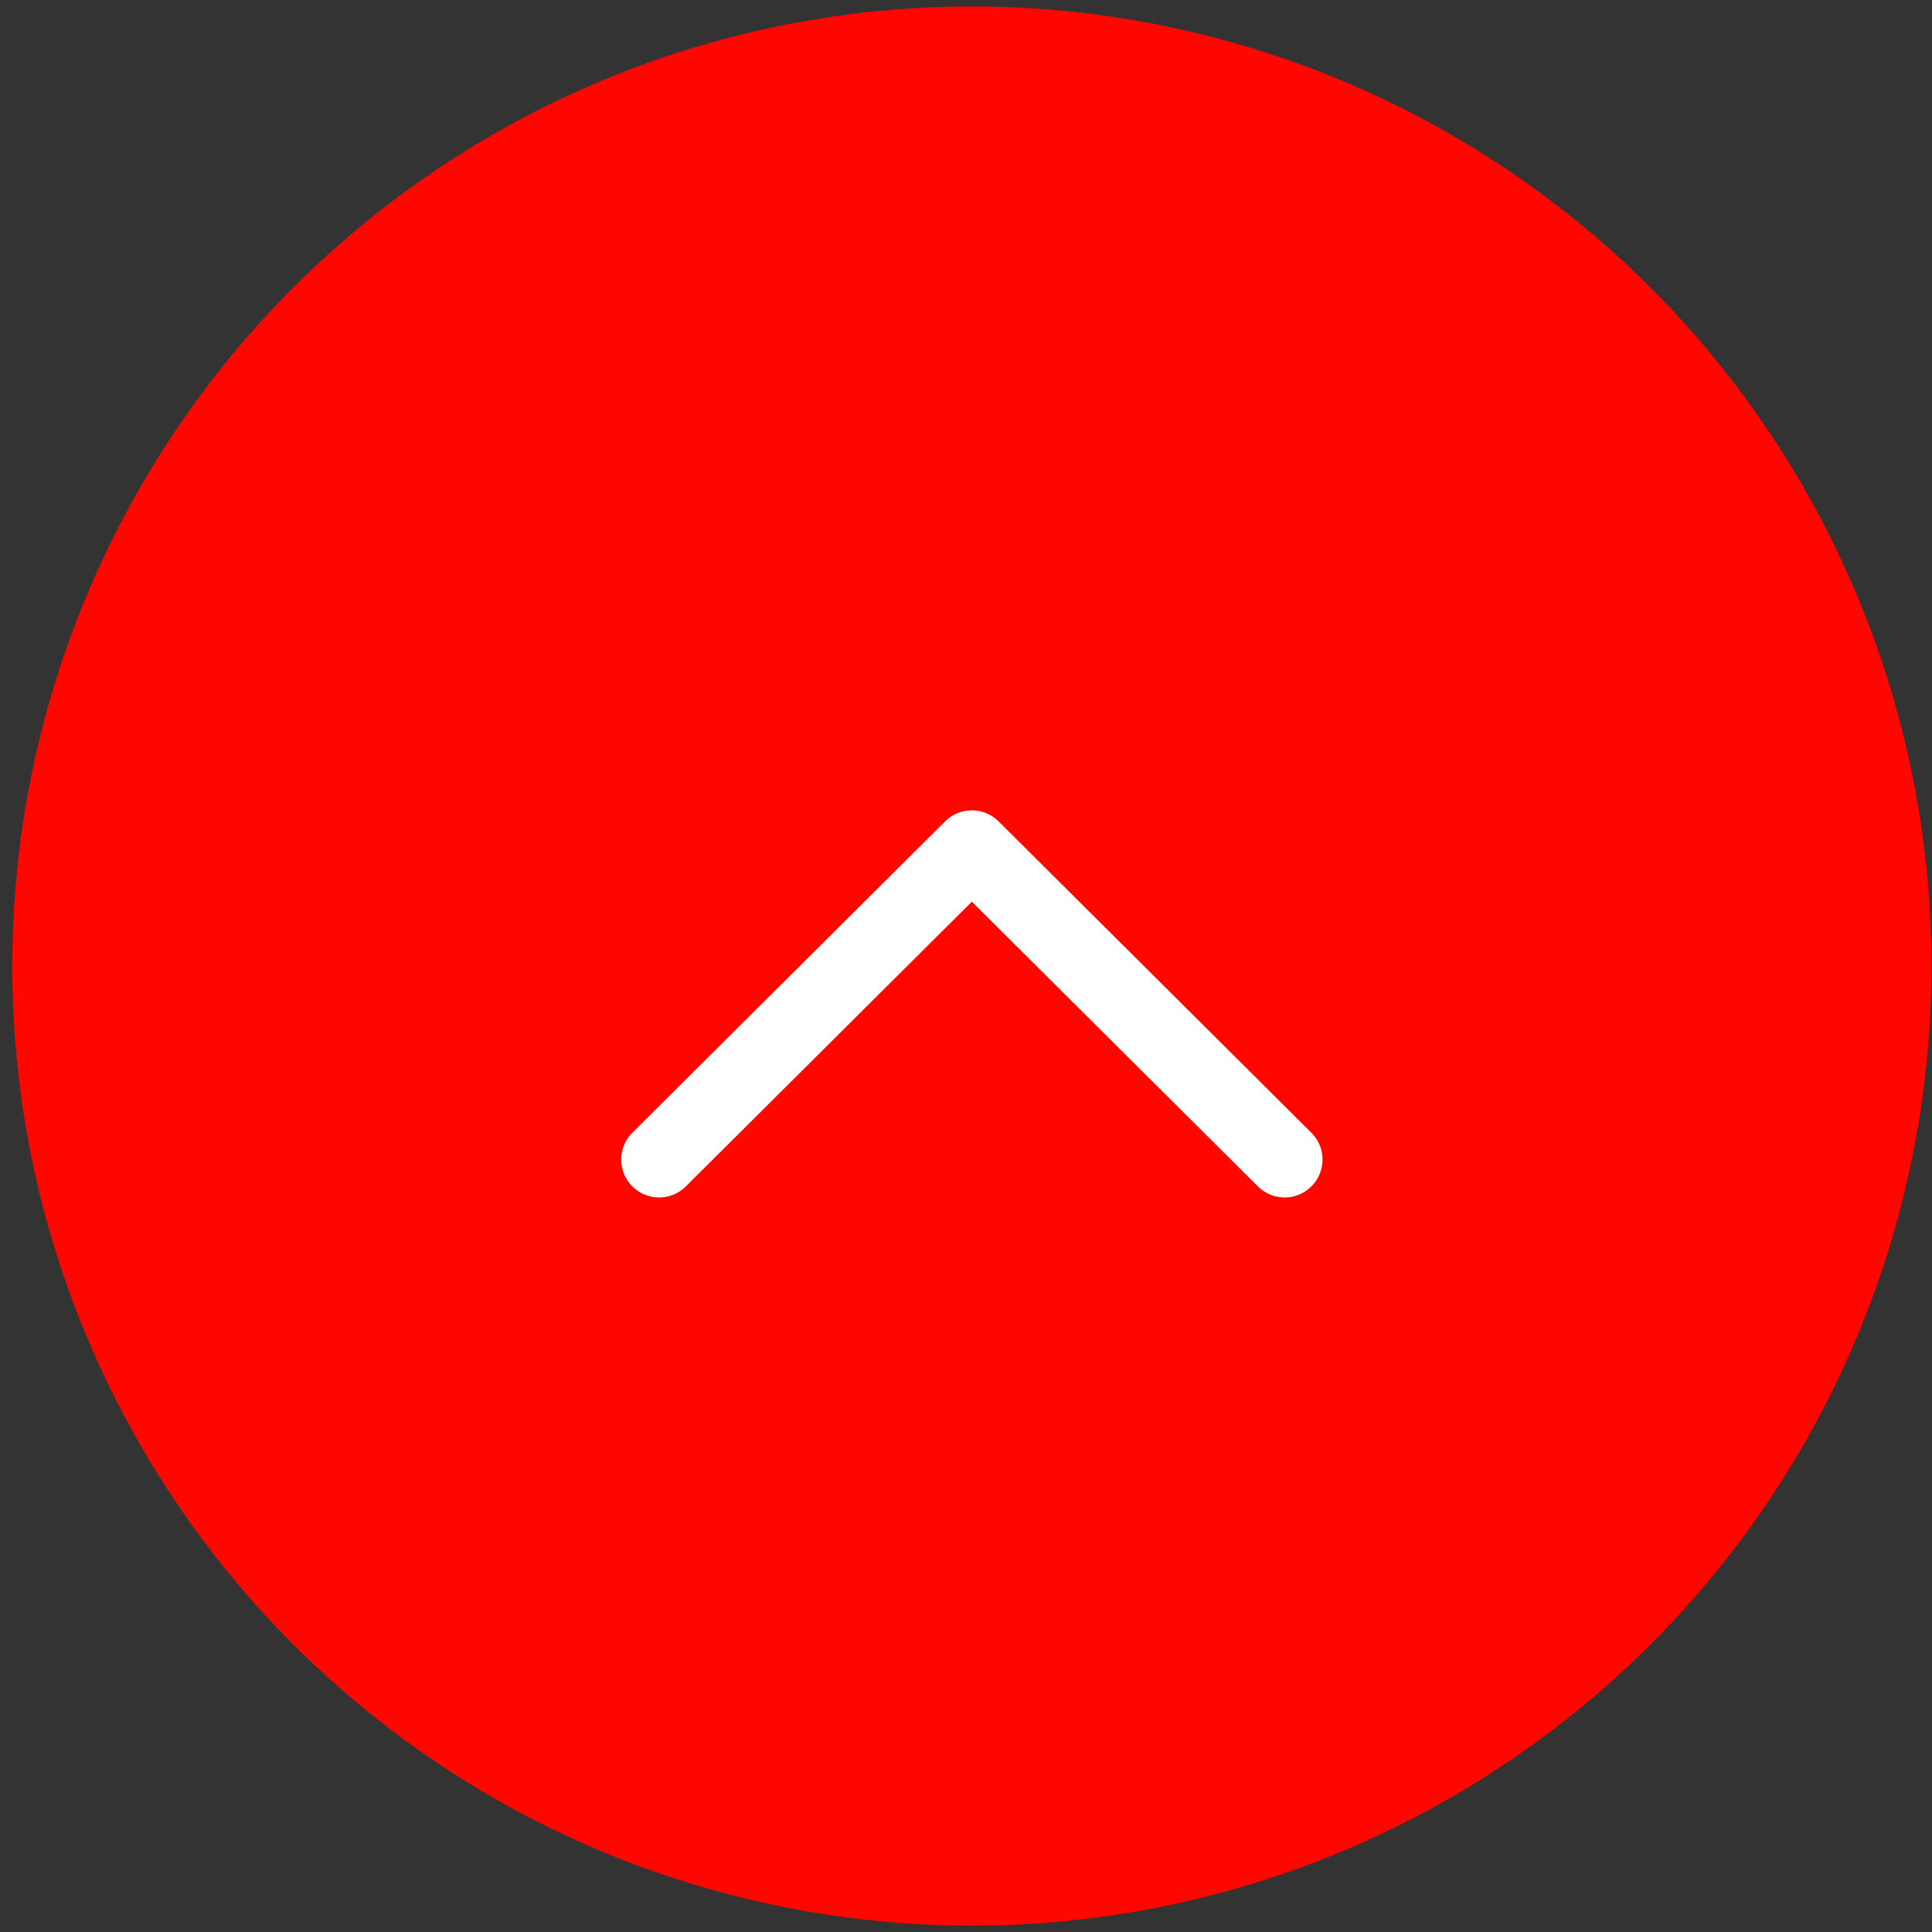 <svg width="51" height="51" viewBox="0 0 51 51" fill="none" xmlns="http://www.w3.org/2000/svg">
<rect x="0" y="0" width="51" height="51" fill="#333333" stroke="none"/>
<circle cx="25.655" cy="25.501" r="25.331" fill="#FF0700"/>
<path d="M17.398 30.61L25.654 22.391L33.911 30.61" stroke="white" stroke-width="2" stroke-linecap="round" stroke-linejoin="round"/>
</svg>
